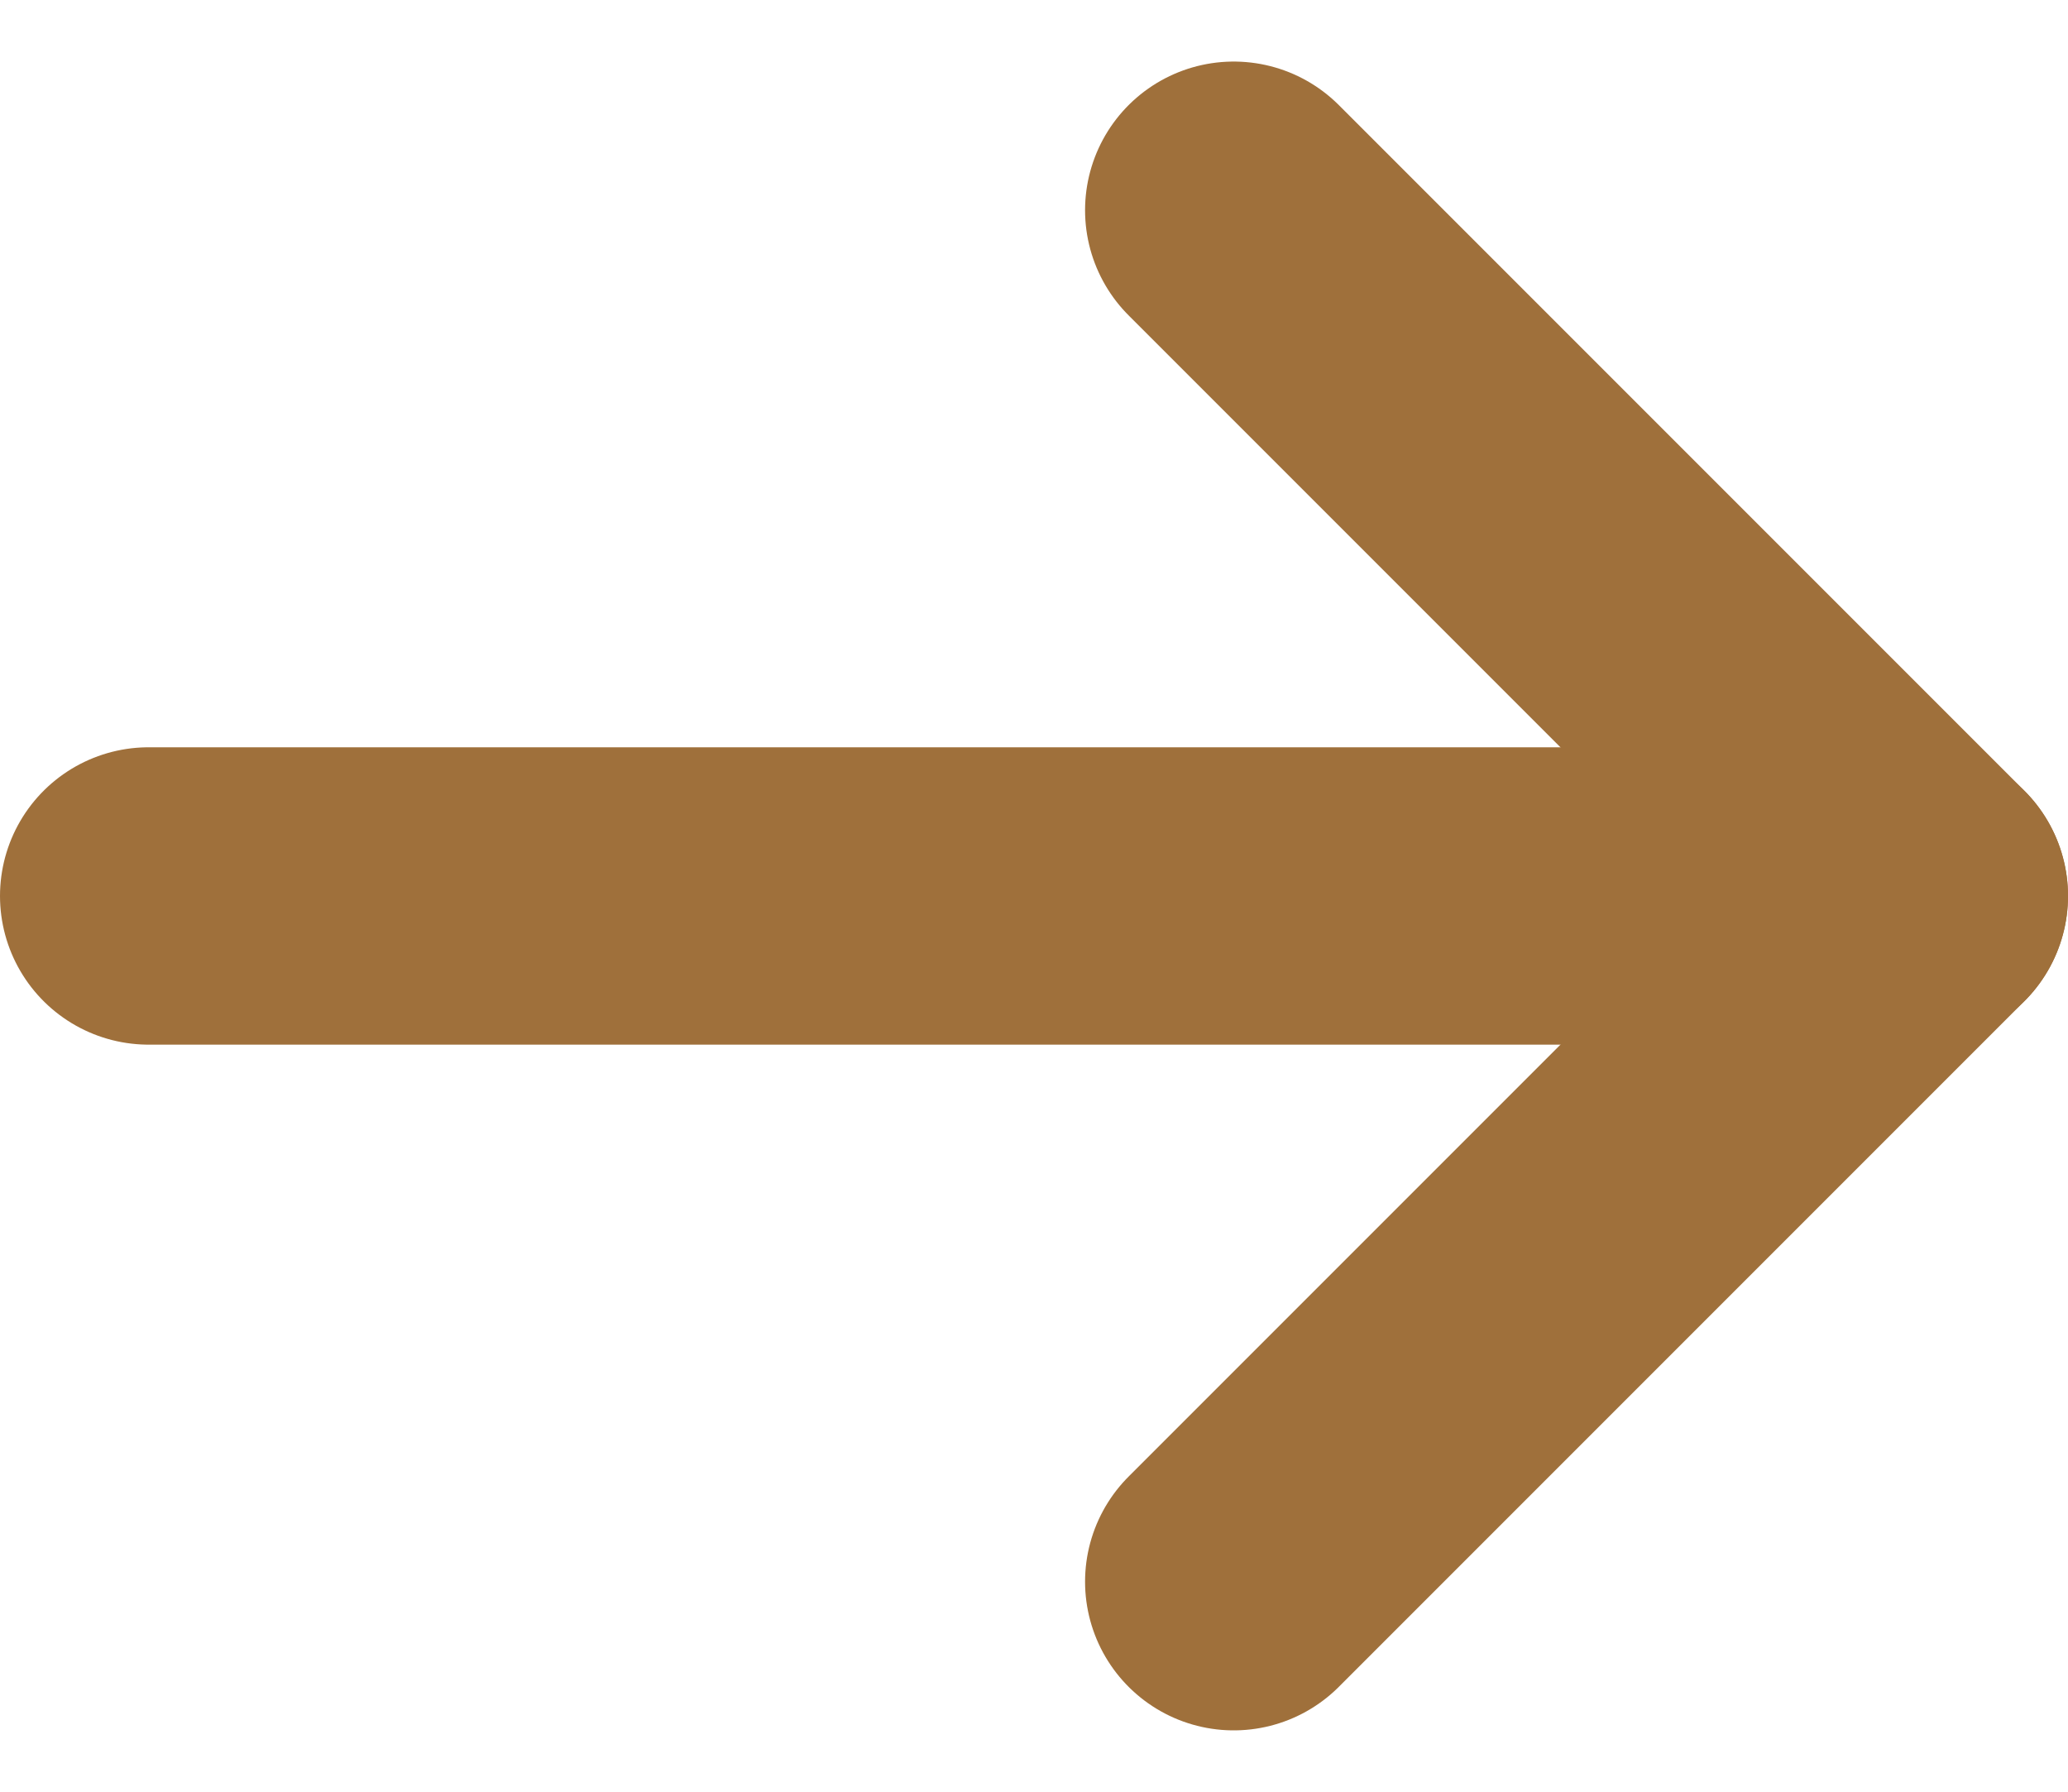 <svg xmlns="http://www.w3.org/2000/svg" width="13.911" height="12.053" viewBox="0 0 13.911 12.053">
  <defs>
    <style>
      .cls-1 {
        fill: none;
        stroke: #9f703b;
        stroke-linecap: round;
        stroke-linejoin: round;
        stroke-width: 2px;
      }
    </style>
  </defs>
  <g id="MM-Arrow" transform="translate(1 1.414)">
    <path id="Path_543" data-name="Path 543" class="cls-1" d="M7.5,18H19.411" transform="translate(-7.5 -13.388)"/>
    <path id="Path_544" data-name="Path 544" class="cls-1" d="M18,7.5l4.612,4.612L18,16.724" transform="translate(-10.701 -7.5)"/>
  </g>
</svg>

